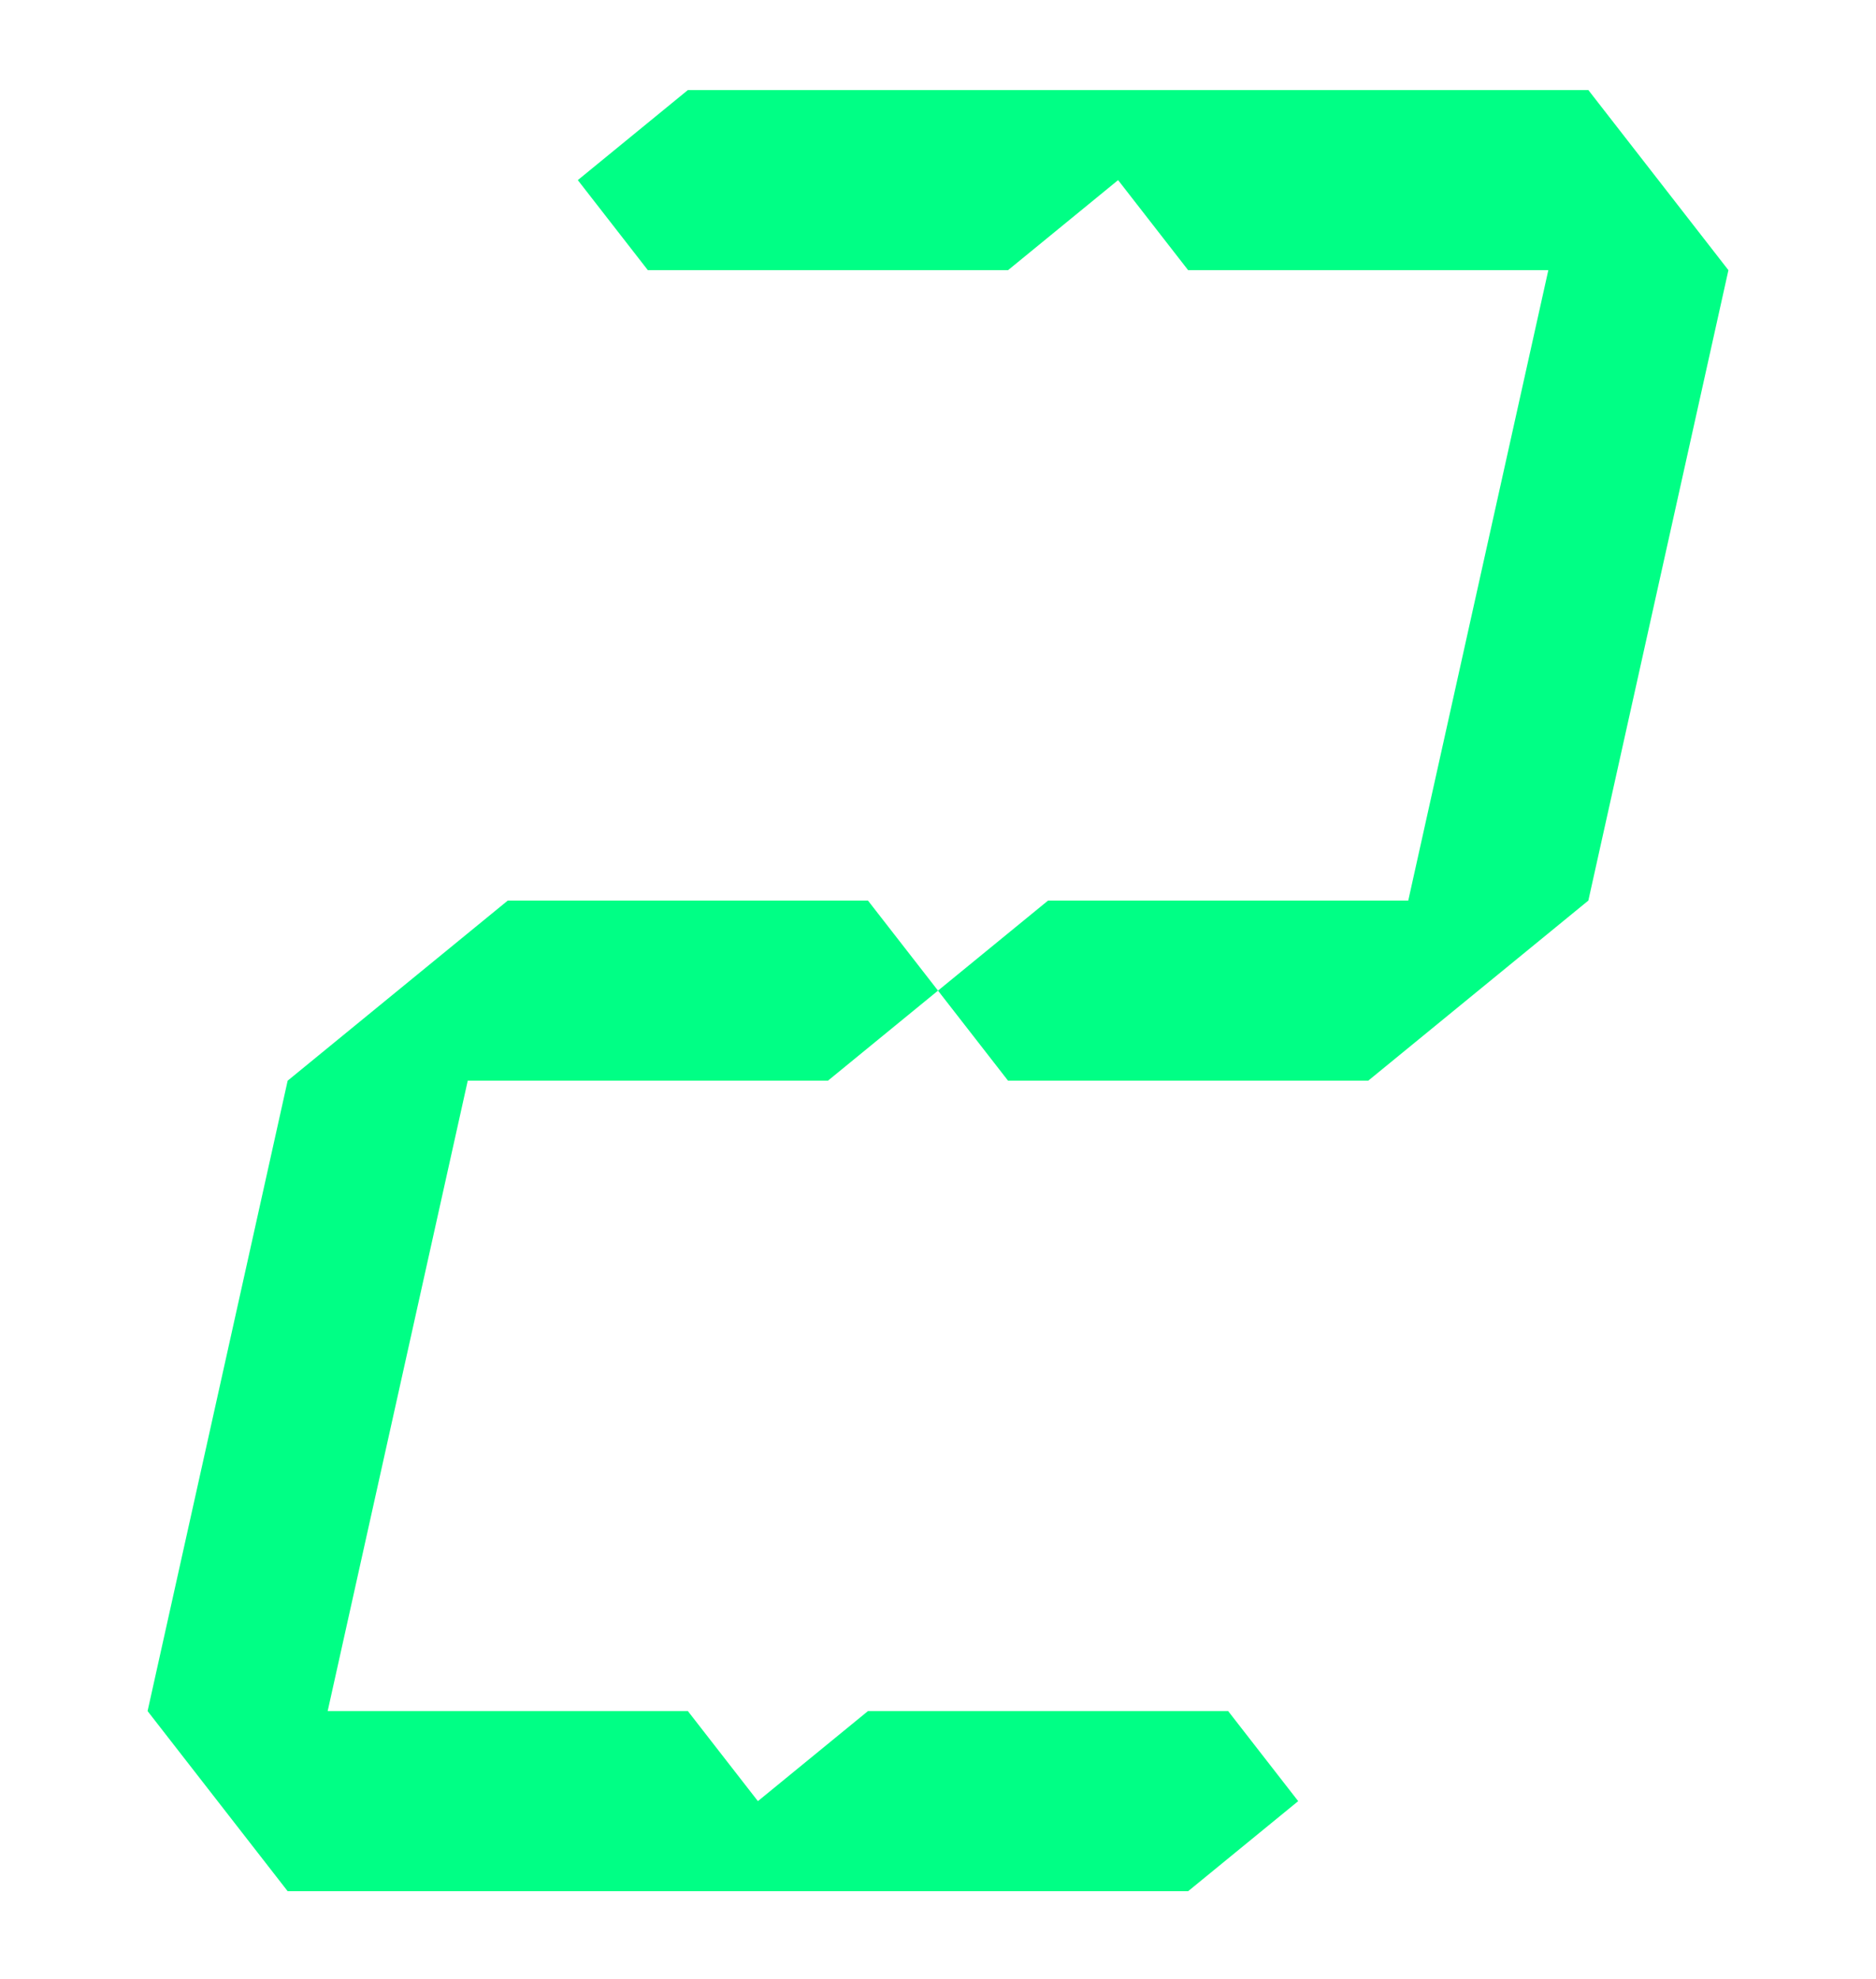 <svg xmlns="http://www.w3.org/2000/svg" id="Laag_1" viewBox="0 0 75 79.1"><defs><style>      .st0 {        fill: #00ff85;      }    </style></defs><path class="st0" d="M34.7,36l2.8,3.6,4.4-3.6h14.4l5.6-25.2h-14.4l-2.8-3.6-4.4,3.6h-14.4l-2.8-3.6,4.4-3.6h36l2.8,3.6,2.8,3.6-5.6,25.2-4.4,3.6-4.4,3.6h-14.4l-2.8-3.6-4.4,3.6h-14.4l-5.6,25.2h14.4l2.8,3.6,4.4-3.6h14.4l2.8,3.6-4.4,3.6H11.5l-2.8-3.6-2.8-3.6,5.6-25.2,4.4-3.6,4.4-3.6s14.4,0,14.4,0Z"></path></svg>